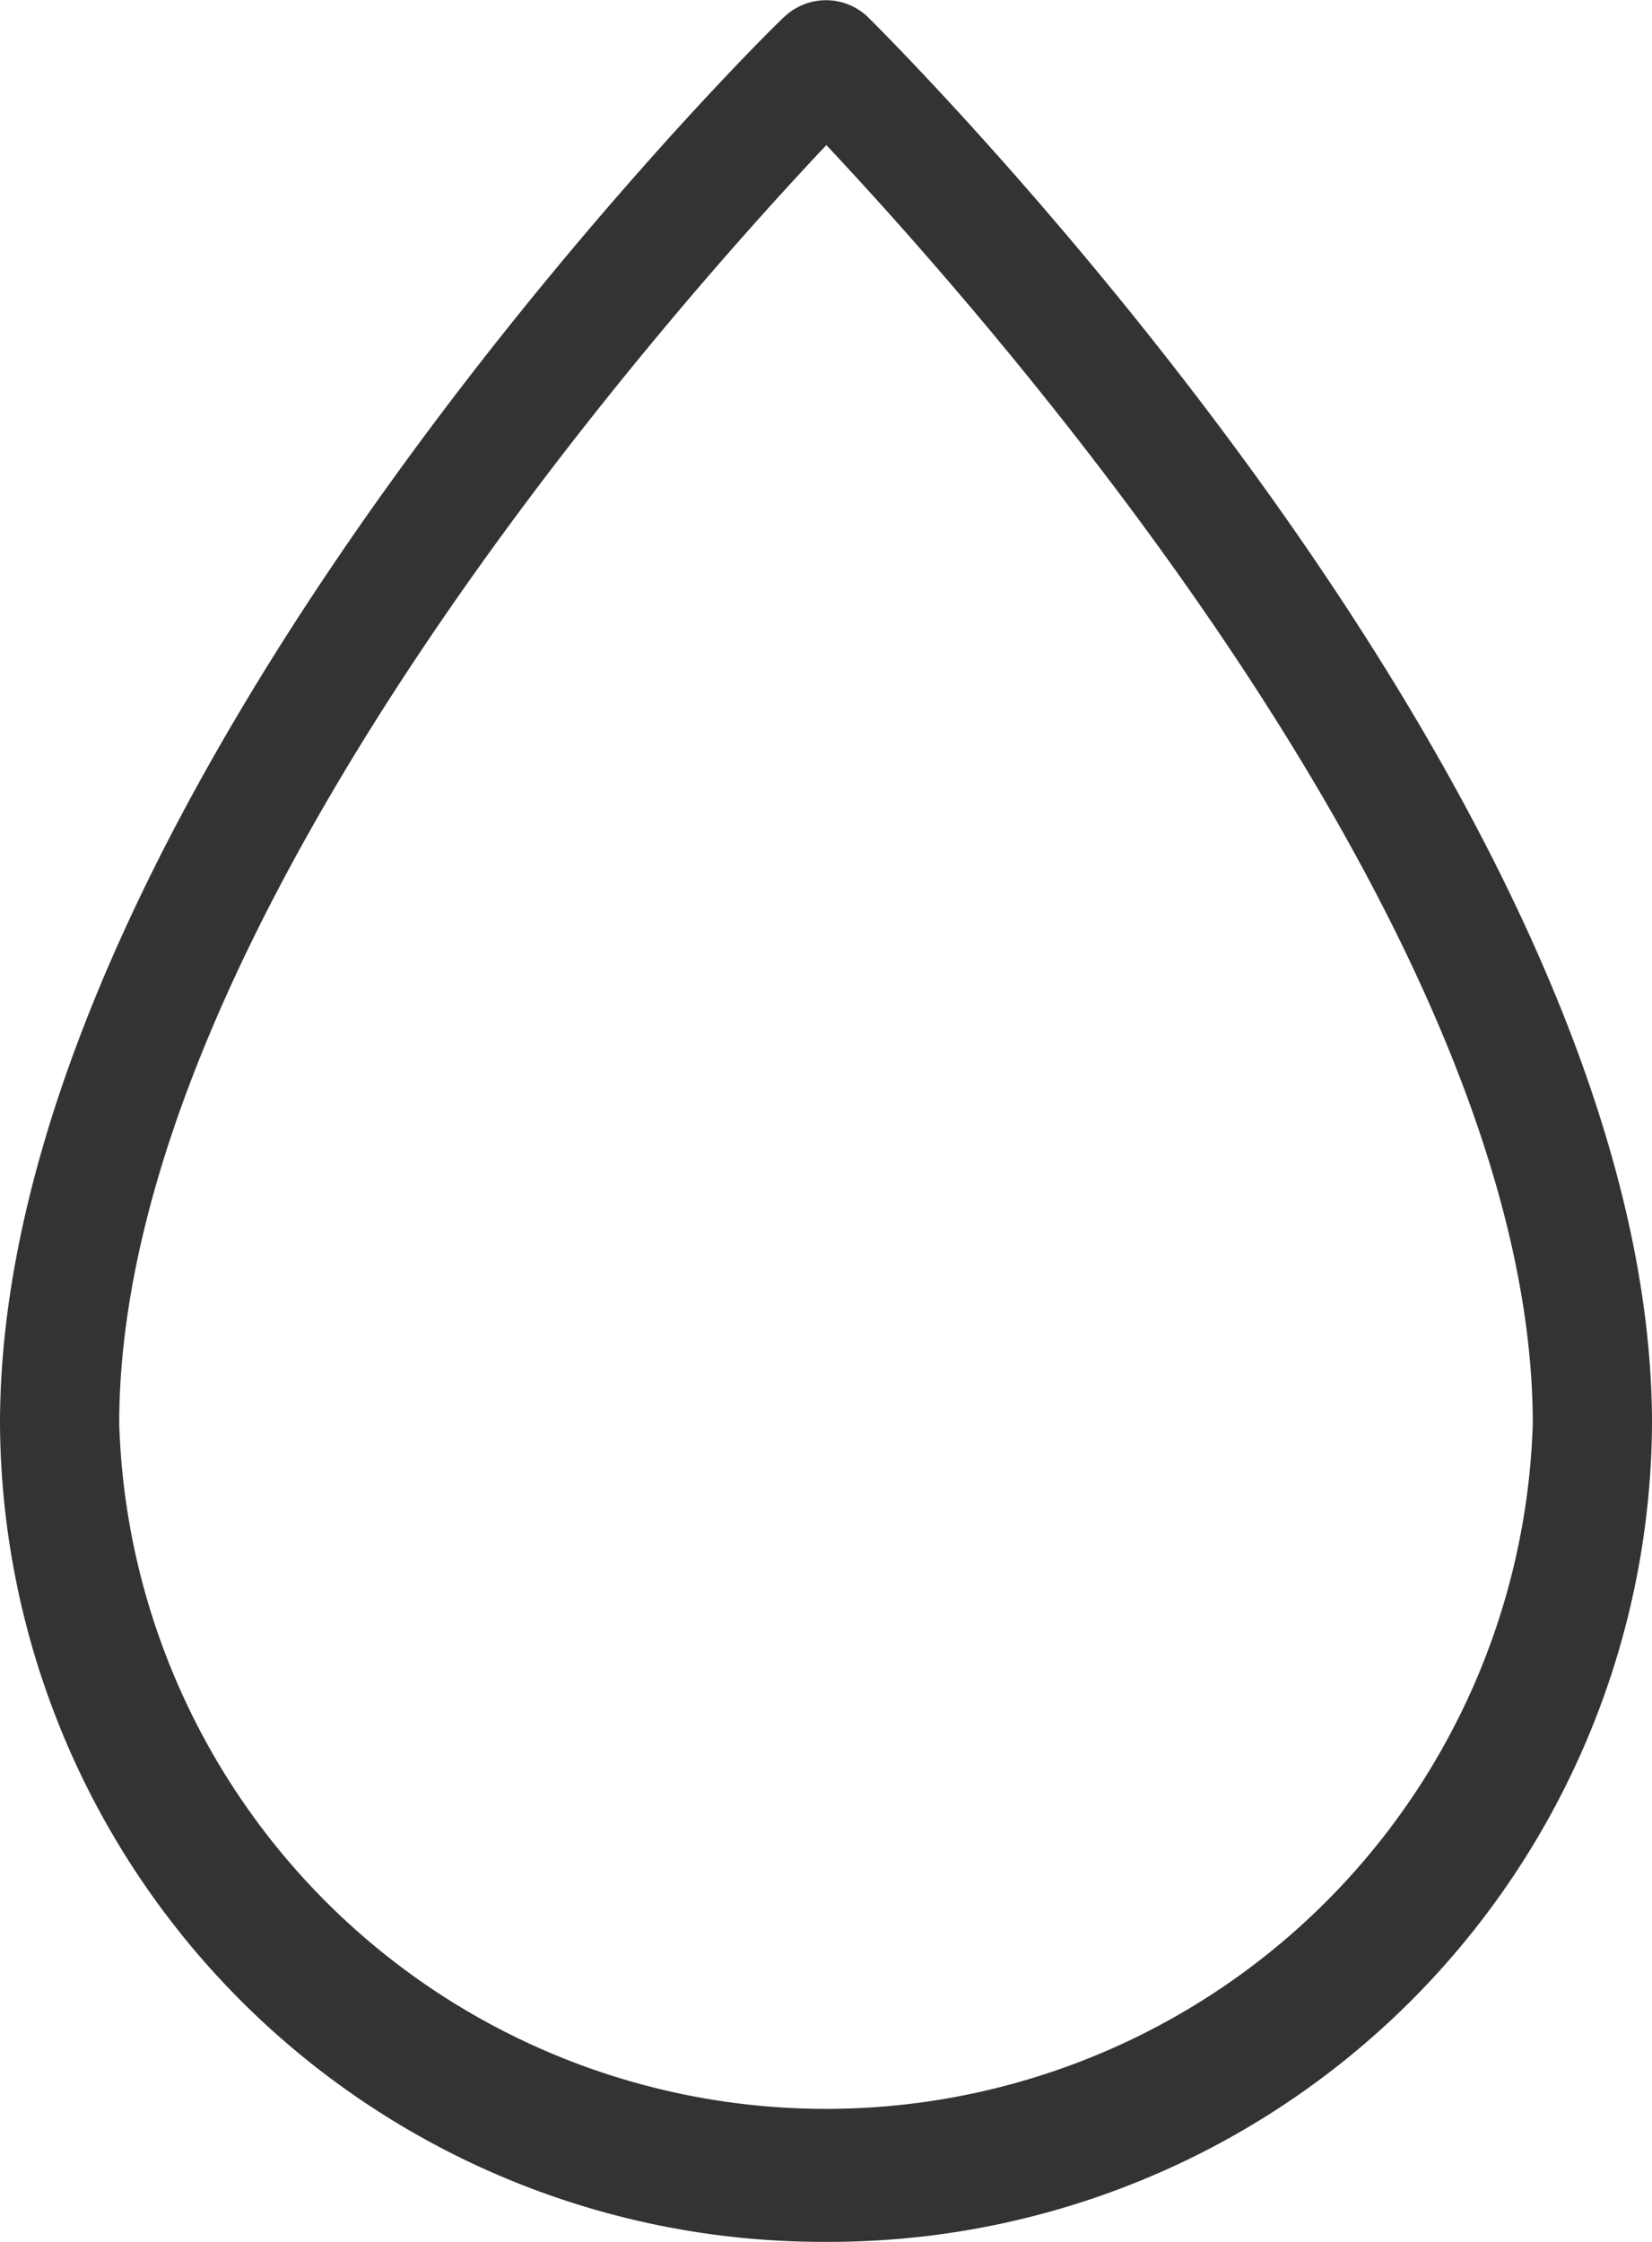 <svg xmlns="http://www.w3.org/2000/svg" width="24.25" height="32.91" viewBox="0 0 24.25 32.91"><defs><style>.cls-1{fill:#333333;}</style></defs><title>washing</title><g id="Layer_2" data-name="Layer 2"><g id="Layer_1-2" data-name="Layer 1"><path class="cls-1" d="M12.13,32.91A12.08,12.08,0,0,1,0,20.9C0,11.74,11,.72,11.51.25a.89.89,0,0,1,1.23,0c.47.47,11.51,11.49,11.51,20.65A12.08,12.08,0,0,1,12.13,32.91Zm0-30.78C9.81,4.59,1.75,13.65,1.75,20.9a10.38,10.38,0,0,0,20.75,0C22.5,13.65,14.44,4.59,12.13,2.13Z"></path></g></g></svg>